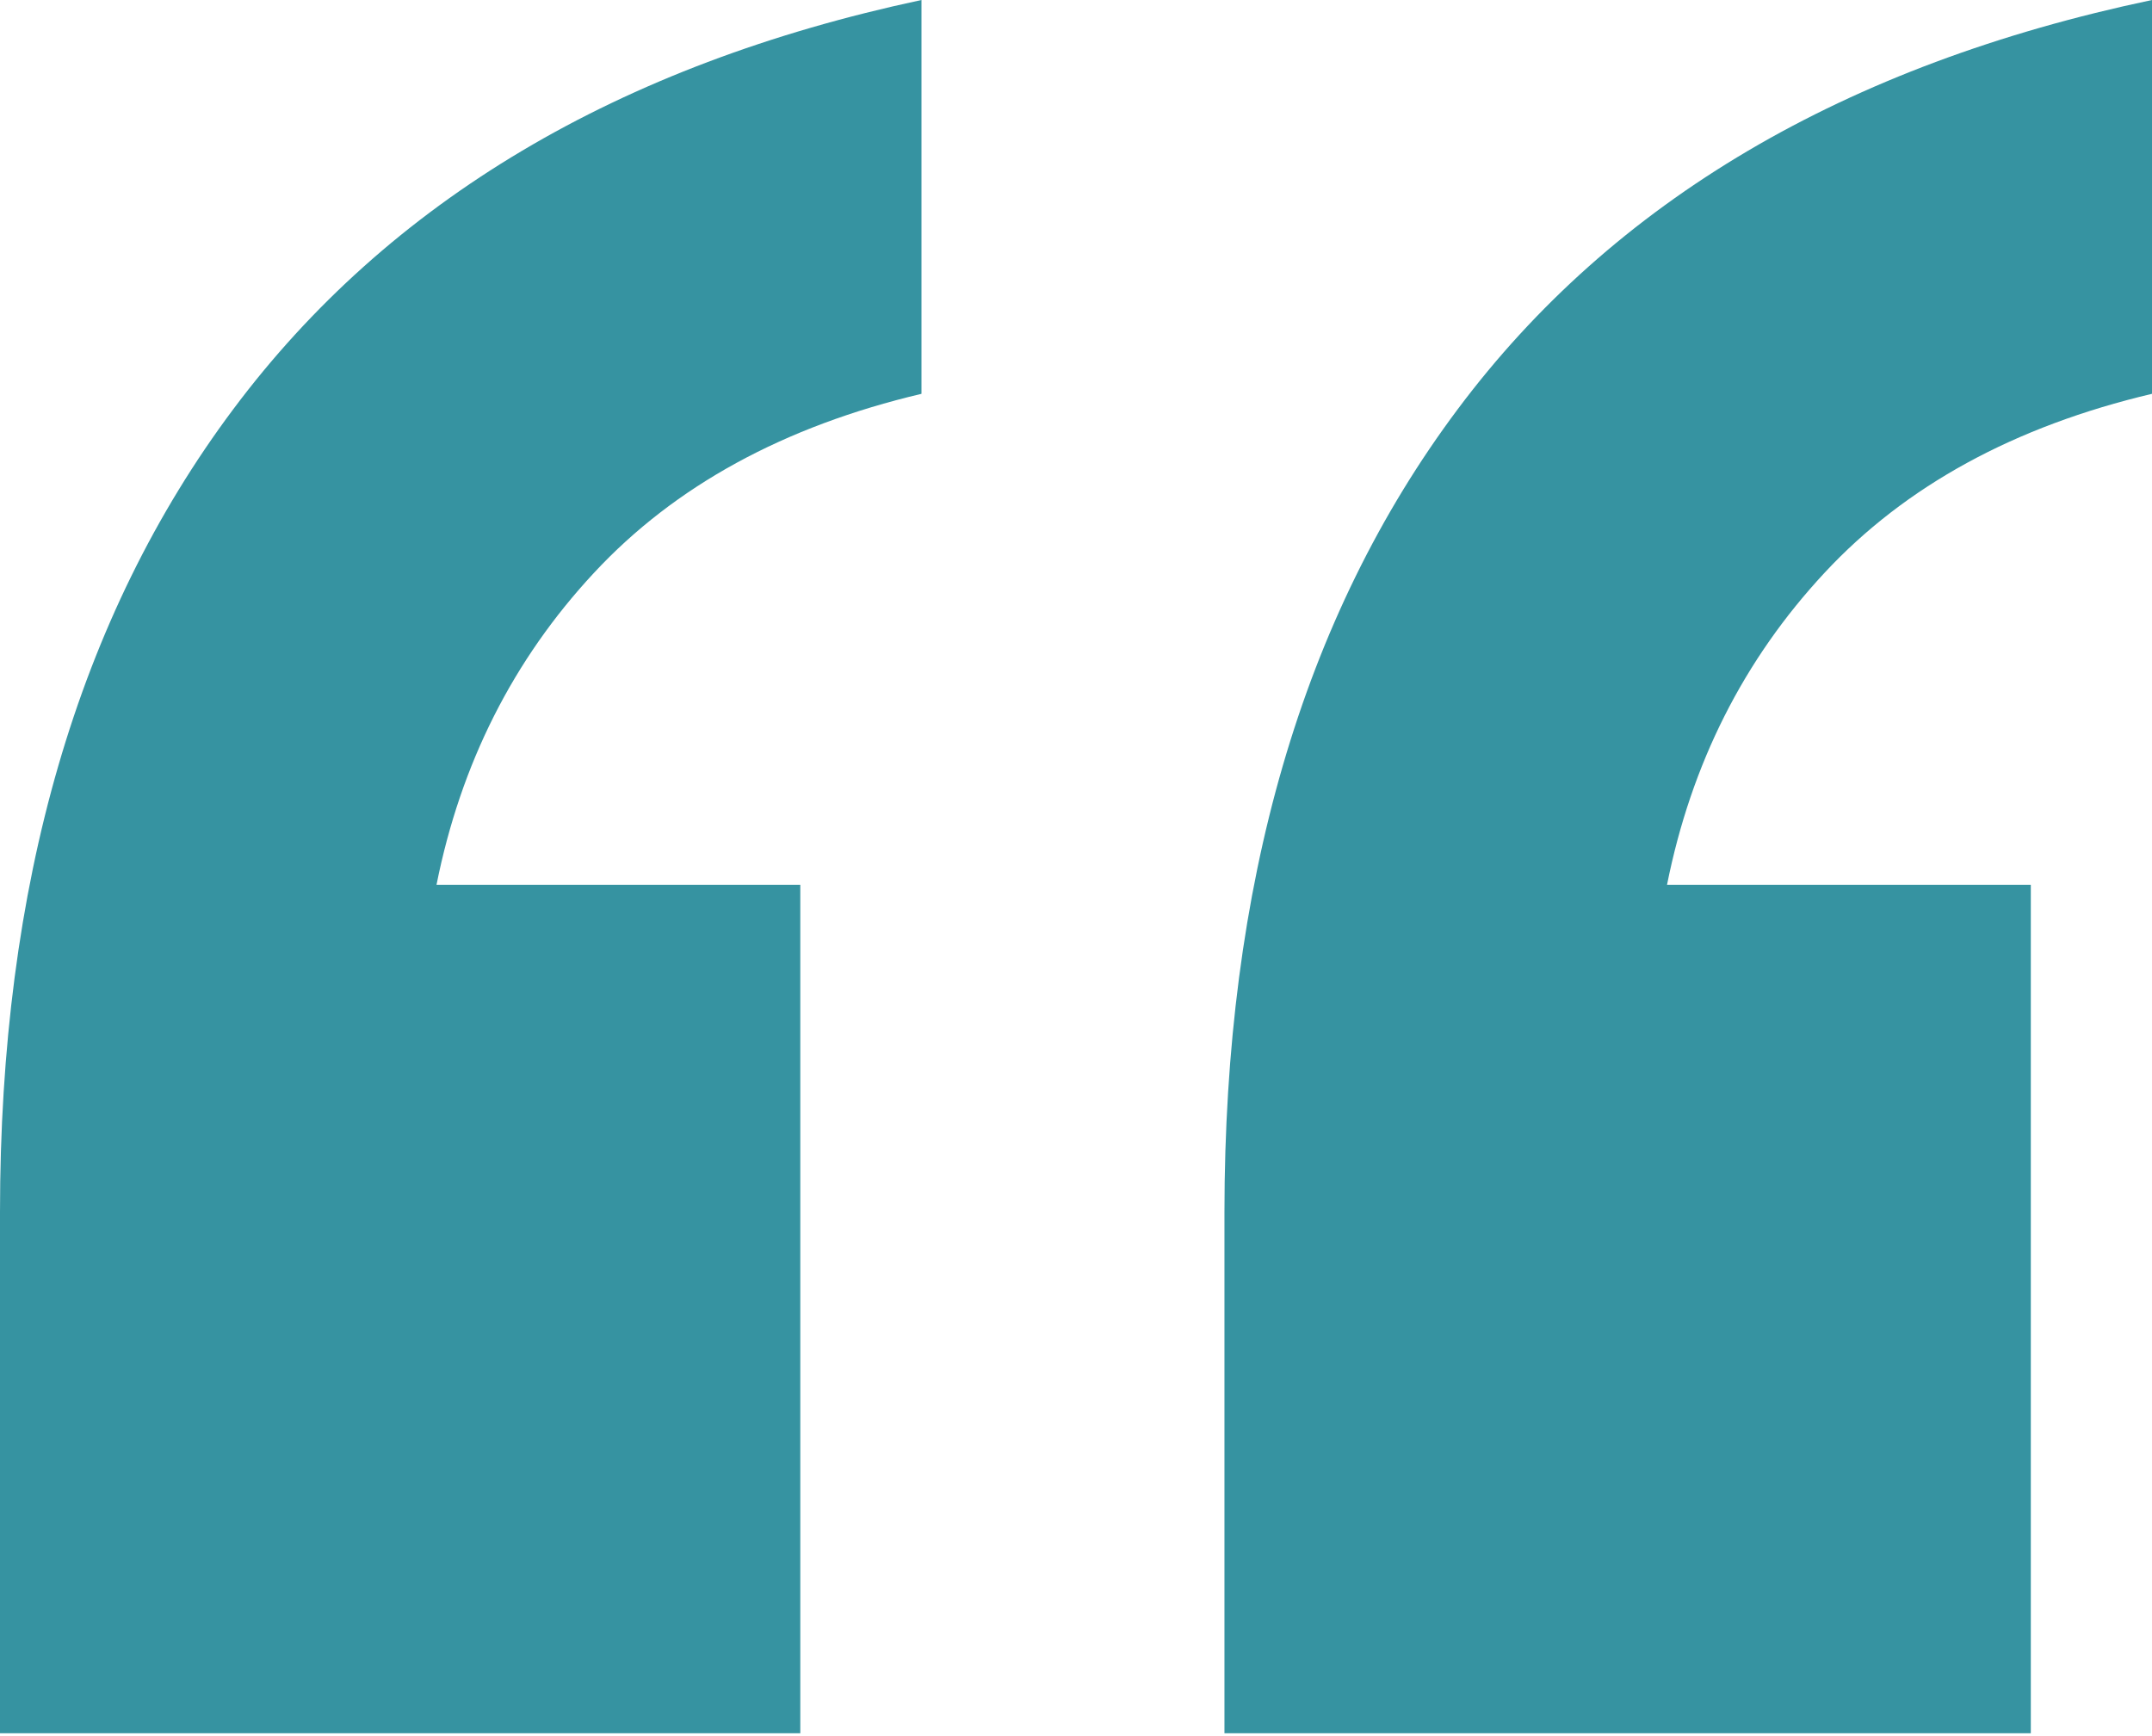 <?xml version="1.0" encoding="UTF-8"?>
<svg xmlns="http://www.w3.org/2000/svg" id="Layer_1" data-name="Layer 1" viewBox="0 0 99.44 80.24">
  <defs>
    <style>
      .cls-1 {
        fill: #3693a1;
        stroke-width: 0px;
      }
    </style>
  </defs>
  <path class="cls-1" d="M0,80.11v-24.09c0-15.13,3.59-27.5,10.78-37.11C17.97,9.29,28.57,2.99,42.58,0v18.2c-6.35,1.5-11.39,4.25-15.13,8.27-3.74,4.02-6.16,8.82-7.28,14.42h16.81v39.21H0ZM56.58,80.11v-24.09c0-15.13,3.59-27.5,10.78-37.11,7.19-9.62,17.88-15.92,32.08-18.91v18.2c-6.35,1.5-11.39,4.25-15.13,8.27-3.74,4.02-6.16,8.82-7.28,14.42h16.81v39.21h-37.26Z"></path>
</svg>
